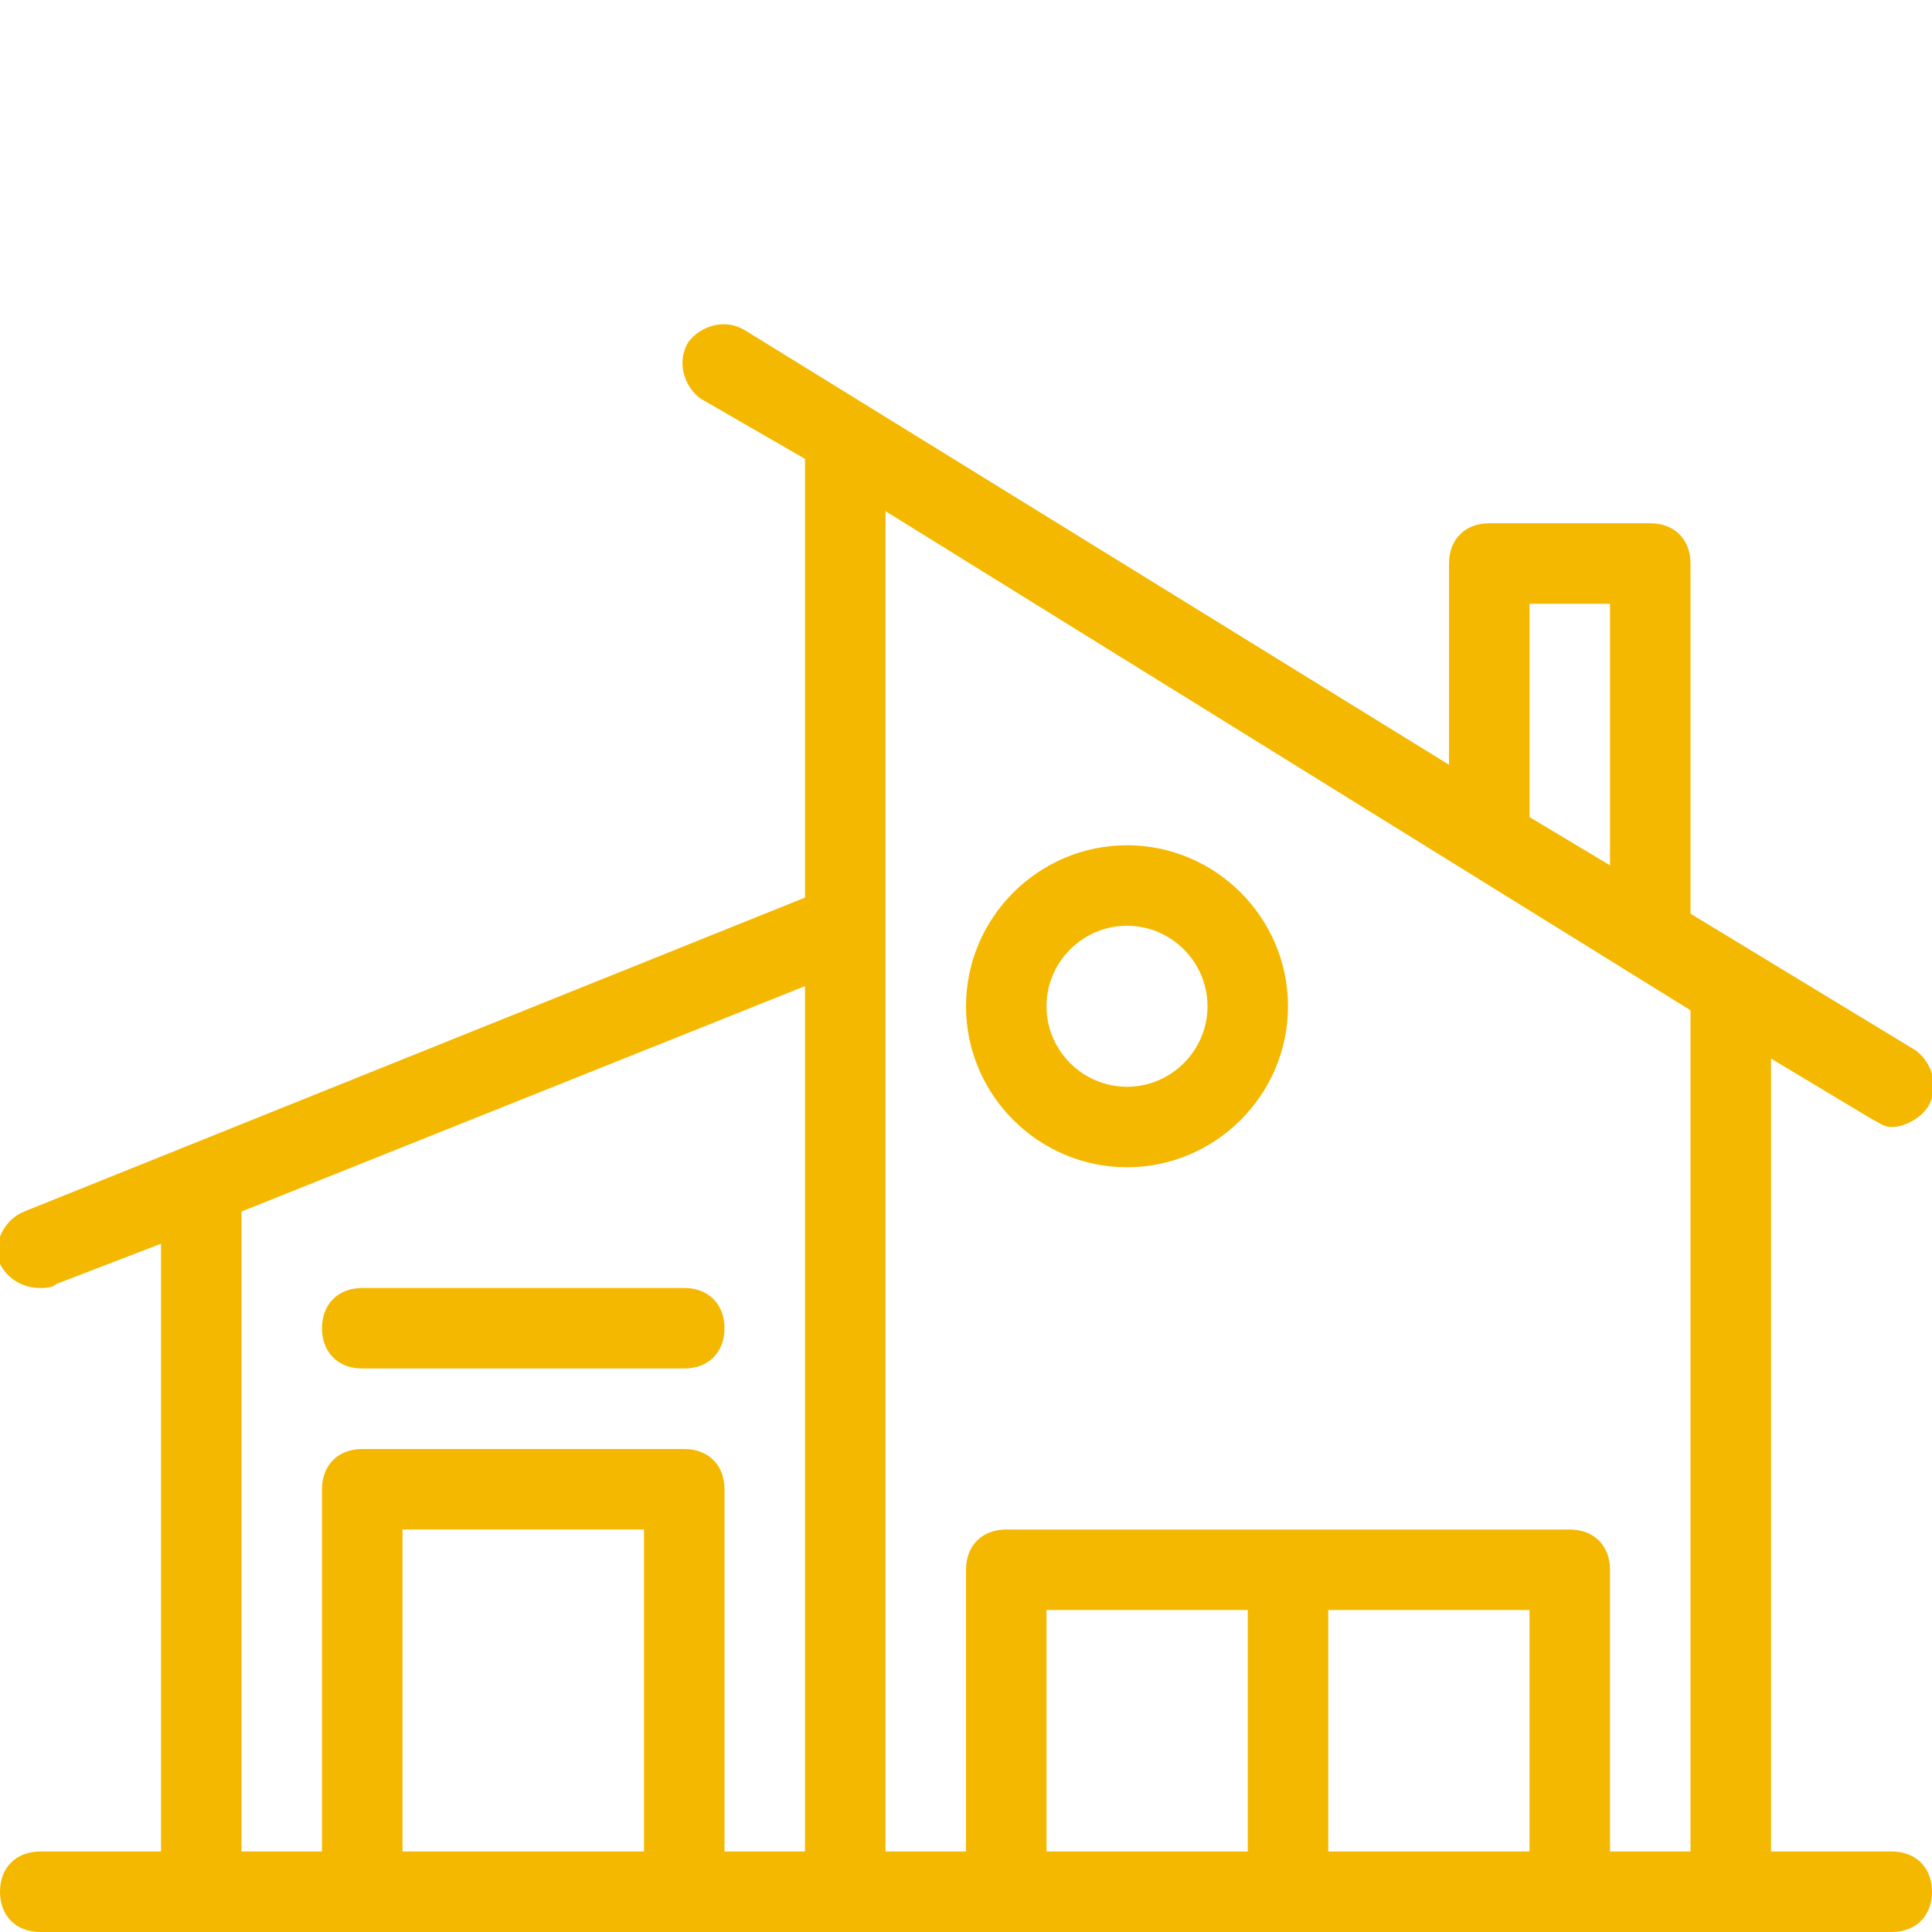 <svg class="filler-class house-icon" xmlns="http://www.w3.org/2000/svg" width="72" height="72" viewBox="0 0 48 48">
<style>
  .a{
    stroke: none;
        fill: #f5b800;
  }
</style>
    <path d="M47 46h-3V26.3l2.5 1.5c0.2 0.1 0.3 0.2 0.5 0.2 0.3 0 0.7-0.2 0.9-0.5 0.3-0.5 0.1-1.1-0.3-1.4L42 22.7V14c0-0.6-0.4-1-1-1h-4c-0.6 0-1 0.4-1 1v5L18.5 8.2c-0.5-0.3-1.1-0.1-1.4 0.3 -0.3 0.5-0.1 1.1 0.3 1.4L20 11.4v10.9L0.6 30.1c-0.5 0.2-0.8 0.8-0.6 1.3C0.2 31.8 0.6 32 1 32c0.1 0 0.3 0 0.4-0.1L4 30.9V46H1c-0.6 0-1 0.4-1 1s0.4 1 1 1h8 8 8 14 8c0.6 0 1-0.4 1-1S47.6 46 47 46zM38 15h2v6.5l-2-1.2V15zM42 25.1V46h-2v-7c0-0.6-0.4-1-1-1H25c-0.6 0-1 0.4-1 1v7h-2V12.7L42 25.1zM6 30.1l14-5.6V46h-2v-9c0-0.6-0.4-1-1-1H9c-0.6 0-1 0.4-1 1v9H6V30.1zM10 46v-8h6v8H10zM26 40h5v6h-5V40zM33 46v-6h5v6H33z" class="a"/>
    <path d="M28 29c2.2 0 4-1.8 4-4s-1.8-4-4-4 -4 1.8-4 4S25.8 29 28 29zM28 23c1.1 0 2 0.9 2 2s-0.9 2-2 2 -2-0.9-2-2S26.9 23 28 23z" class="a"/>
    <path d="M9 34h8c0.6 0 1-0.4 1-1s-0.4-1-1-1H9c-0.6 0-1 0.4-1 1S8.4 34 9 34z" class="a"/>
</svg>